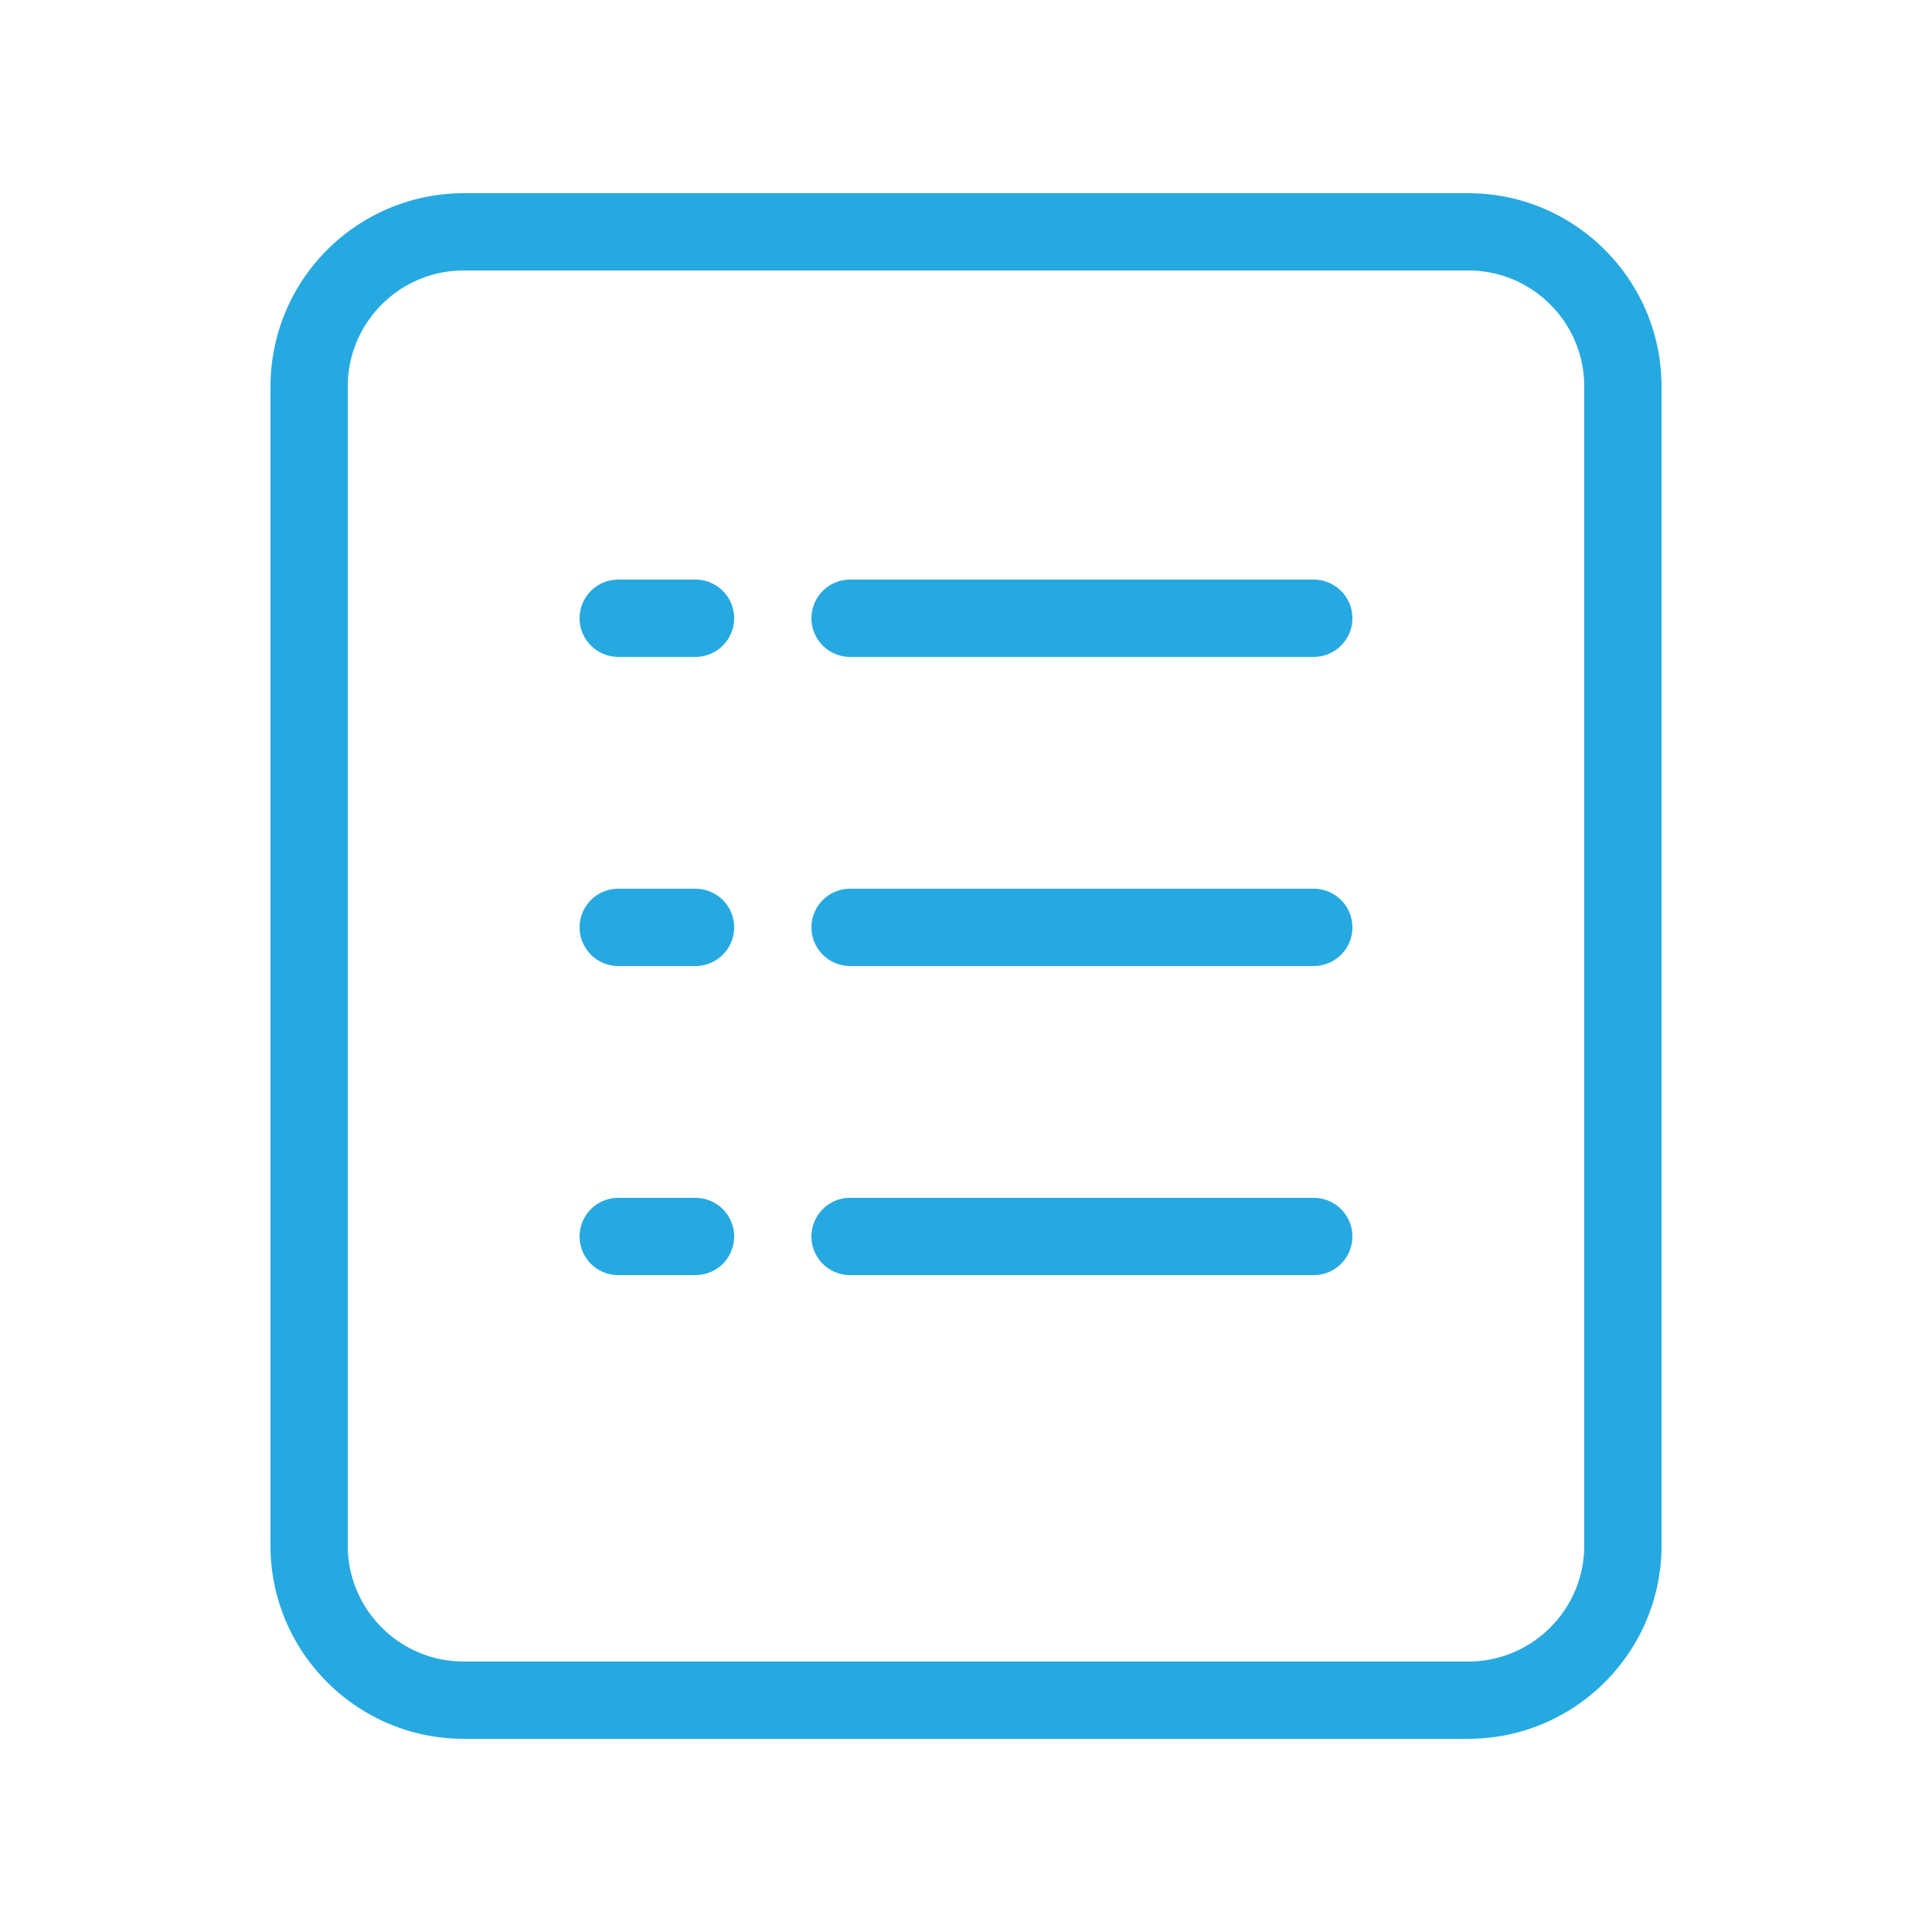 <svg xmlns="http://www.w3.org/2000/svg" version="1.1" xmlns:xlink="http://www.w3.org/1999/xlink" width="512" height="512" x="0" y="0" viewBox="0 0 25 25" style="enable-background:new 0 0 512 512" xml:space="preserve" class=""><g><path d="M19 2.5H6A2.503 2.503 0 0 0 3.5 5v15c0 1.379 1.122 2.5 2.5 2.5h13c1.378 0 2.5-1.121 2.5-2.5V5c0-1.379-1.122-2.5-2.5-2.5zM20.5 20c0 .827-.673 1.5-1.5 1.5H6c-.827 0-1.5-.673-1.5-1.5V5c0-.827.673-1.5 1.5-1.5h13c.827 0 1.5.673 1.5 1.5z" fill="#26a9e1" opacity="1" data-original="#000000" class=""></path><path d="M9 7.5H8a.5.5 0 0 0 0 1h1a.5.5 0 0 0 0-1zM17 7.5h-6a.5.5 0 0 0 0 1h6a.5.5 0 0 0 0-1zM9 11.5H8a.5.5 0 0 0 0 1h1a.5.5 0 0 0 0-1zM17 11.5h-6a.5.5 0 0 0 0 1h6a.5.5 0 0 0 0-1zM9 15.5H8a.5.5 0 0 0 0 1h1a.5.5 0 0 0 0-1zM17 15.5h-6a.5.5 0 0 0 0 1h6a.5.5 0 0 0 0-1z" fill="#26a9e1" opacity="1" data-original="#000000" class=""></path></g></svg>
